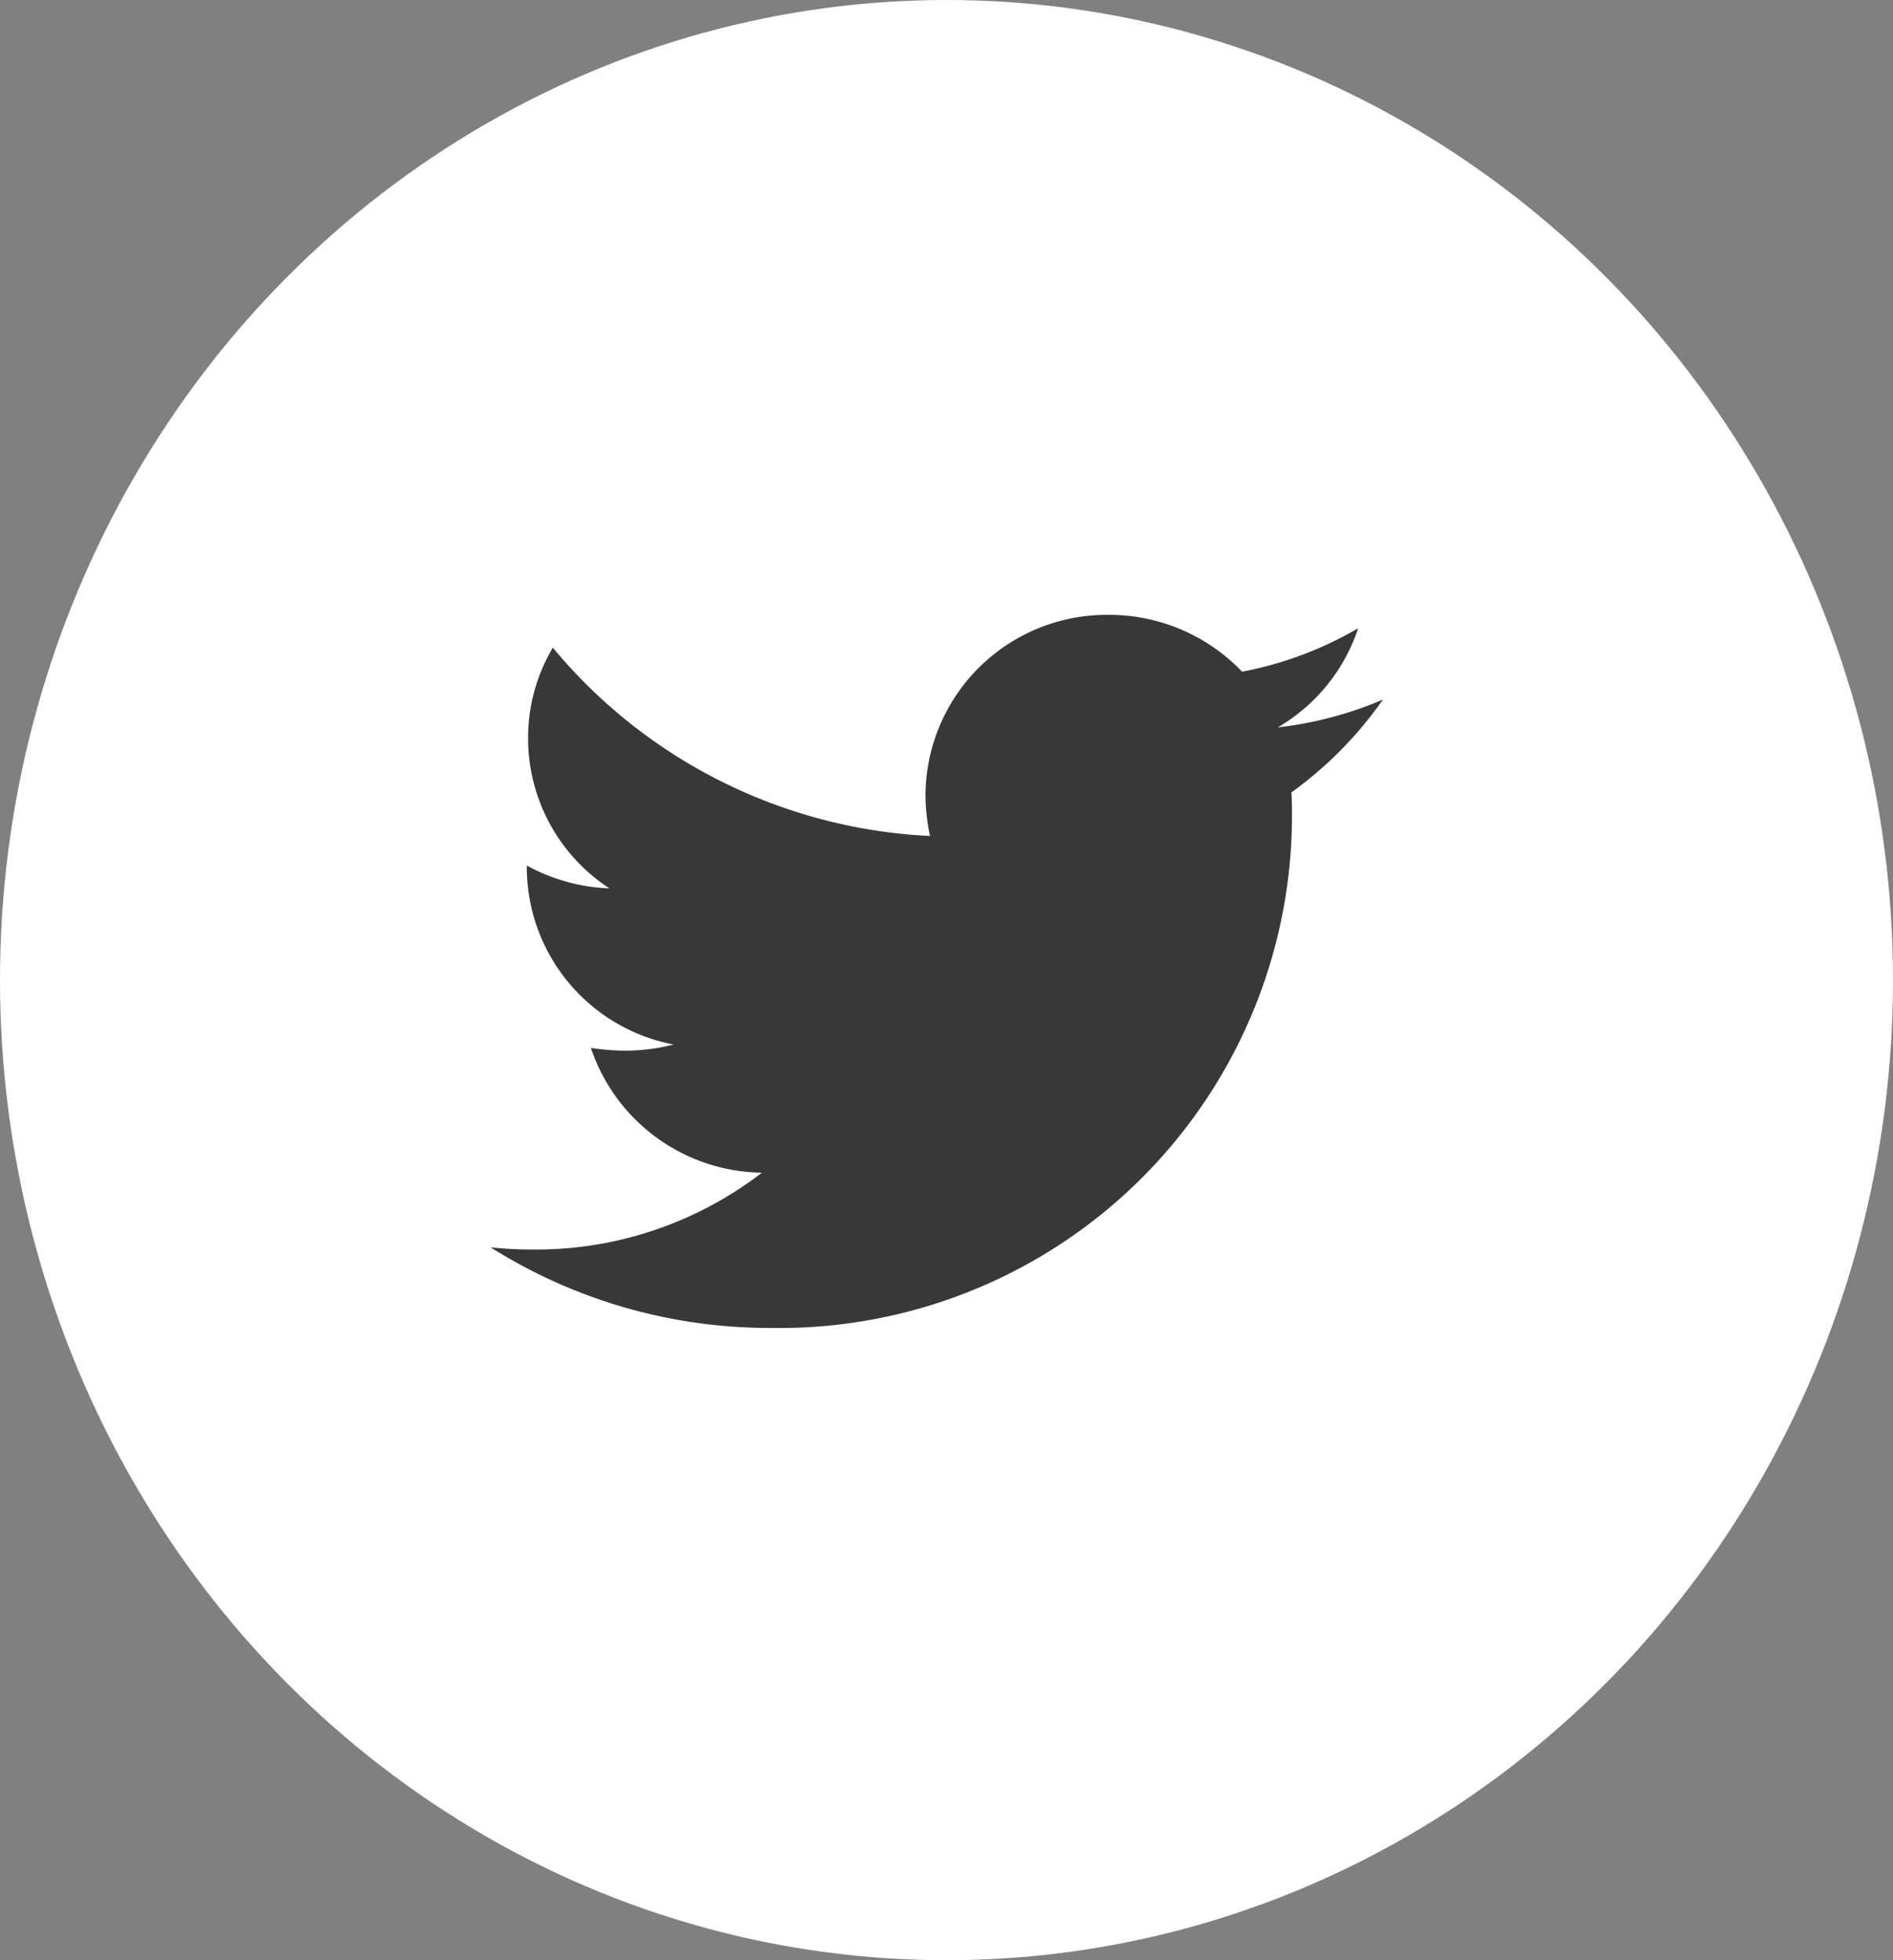 <svg xmlns="http://www.w3.org/2000/svg" xmlns:xlink="http://www.w3.org/1999/xlink" width="28" height="29" viewBox="0 0 28 29"><rect x="0" y="0" width="28" height="29" fill="#808080" stroke="none"/><defs><clipPath id="a"><rect width="13.536" height="12.877" fill="#383838" stroke="#707070" stroke-width="1"/></clipPath></defs><g transform="translate(0.07 0.451)"><ellipse cx="14" cy="14.5" rx="14" ry="14.5" transform="translate(-0.07 -0.451)" fill="#fff"/><g transform="translate(7.057 7.549)" clip-path="url(#a)"><g transform="translate(0.129 1.096)"><path d="M11.845,4.6c.009.115.009.229.009.344a7.581,7.581,0,0,1-7.7,7.578A7.736,7.736,0,0,1,0,11.329a5.686,5.686,0,0,0,.653.033,5.474,5.474,0,0,0,3.361-1.137,2.705,2.705,0,0,1-2.53-1.846,3.466,3.466,0,0,0,.511.041,2.9,2.9,0,0,0,.712-.091A2.674,2.674,0,0,1,.536,5.715V5.681a2.758,2.758,0,0,0,1.223.338A2.65,2.65,0,0,1,.555,3.8,2.611,2.611,0,0,1,.921,2.458,7.732,7.732,0,0,0,6.5,5.244a2.96,2.96,0,0,1-.067-.61A2.683,2.683,0,0,1,9.139,1.972a2.72,2.72,0,0,1,1.977.841,5.379,5.379,0,0,0,1.717-.643,2.664,2.664,0,0,1-1.189,1.467A5.493,5.493,0,0,0,13.2,3.225,5.766,5.766,0,0,1,11.845,4.6Z" transform="translate(0 -1.972)" fill="#383838"/></g></g></g></svg>